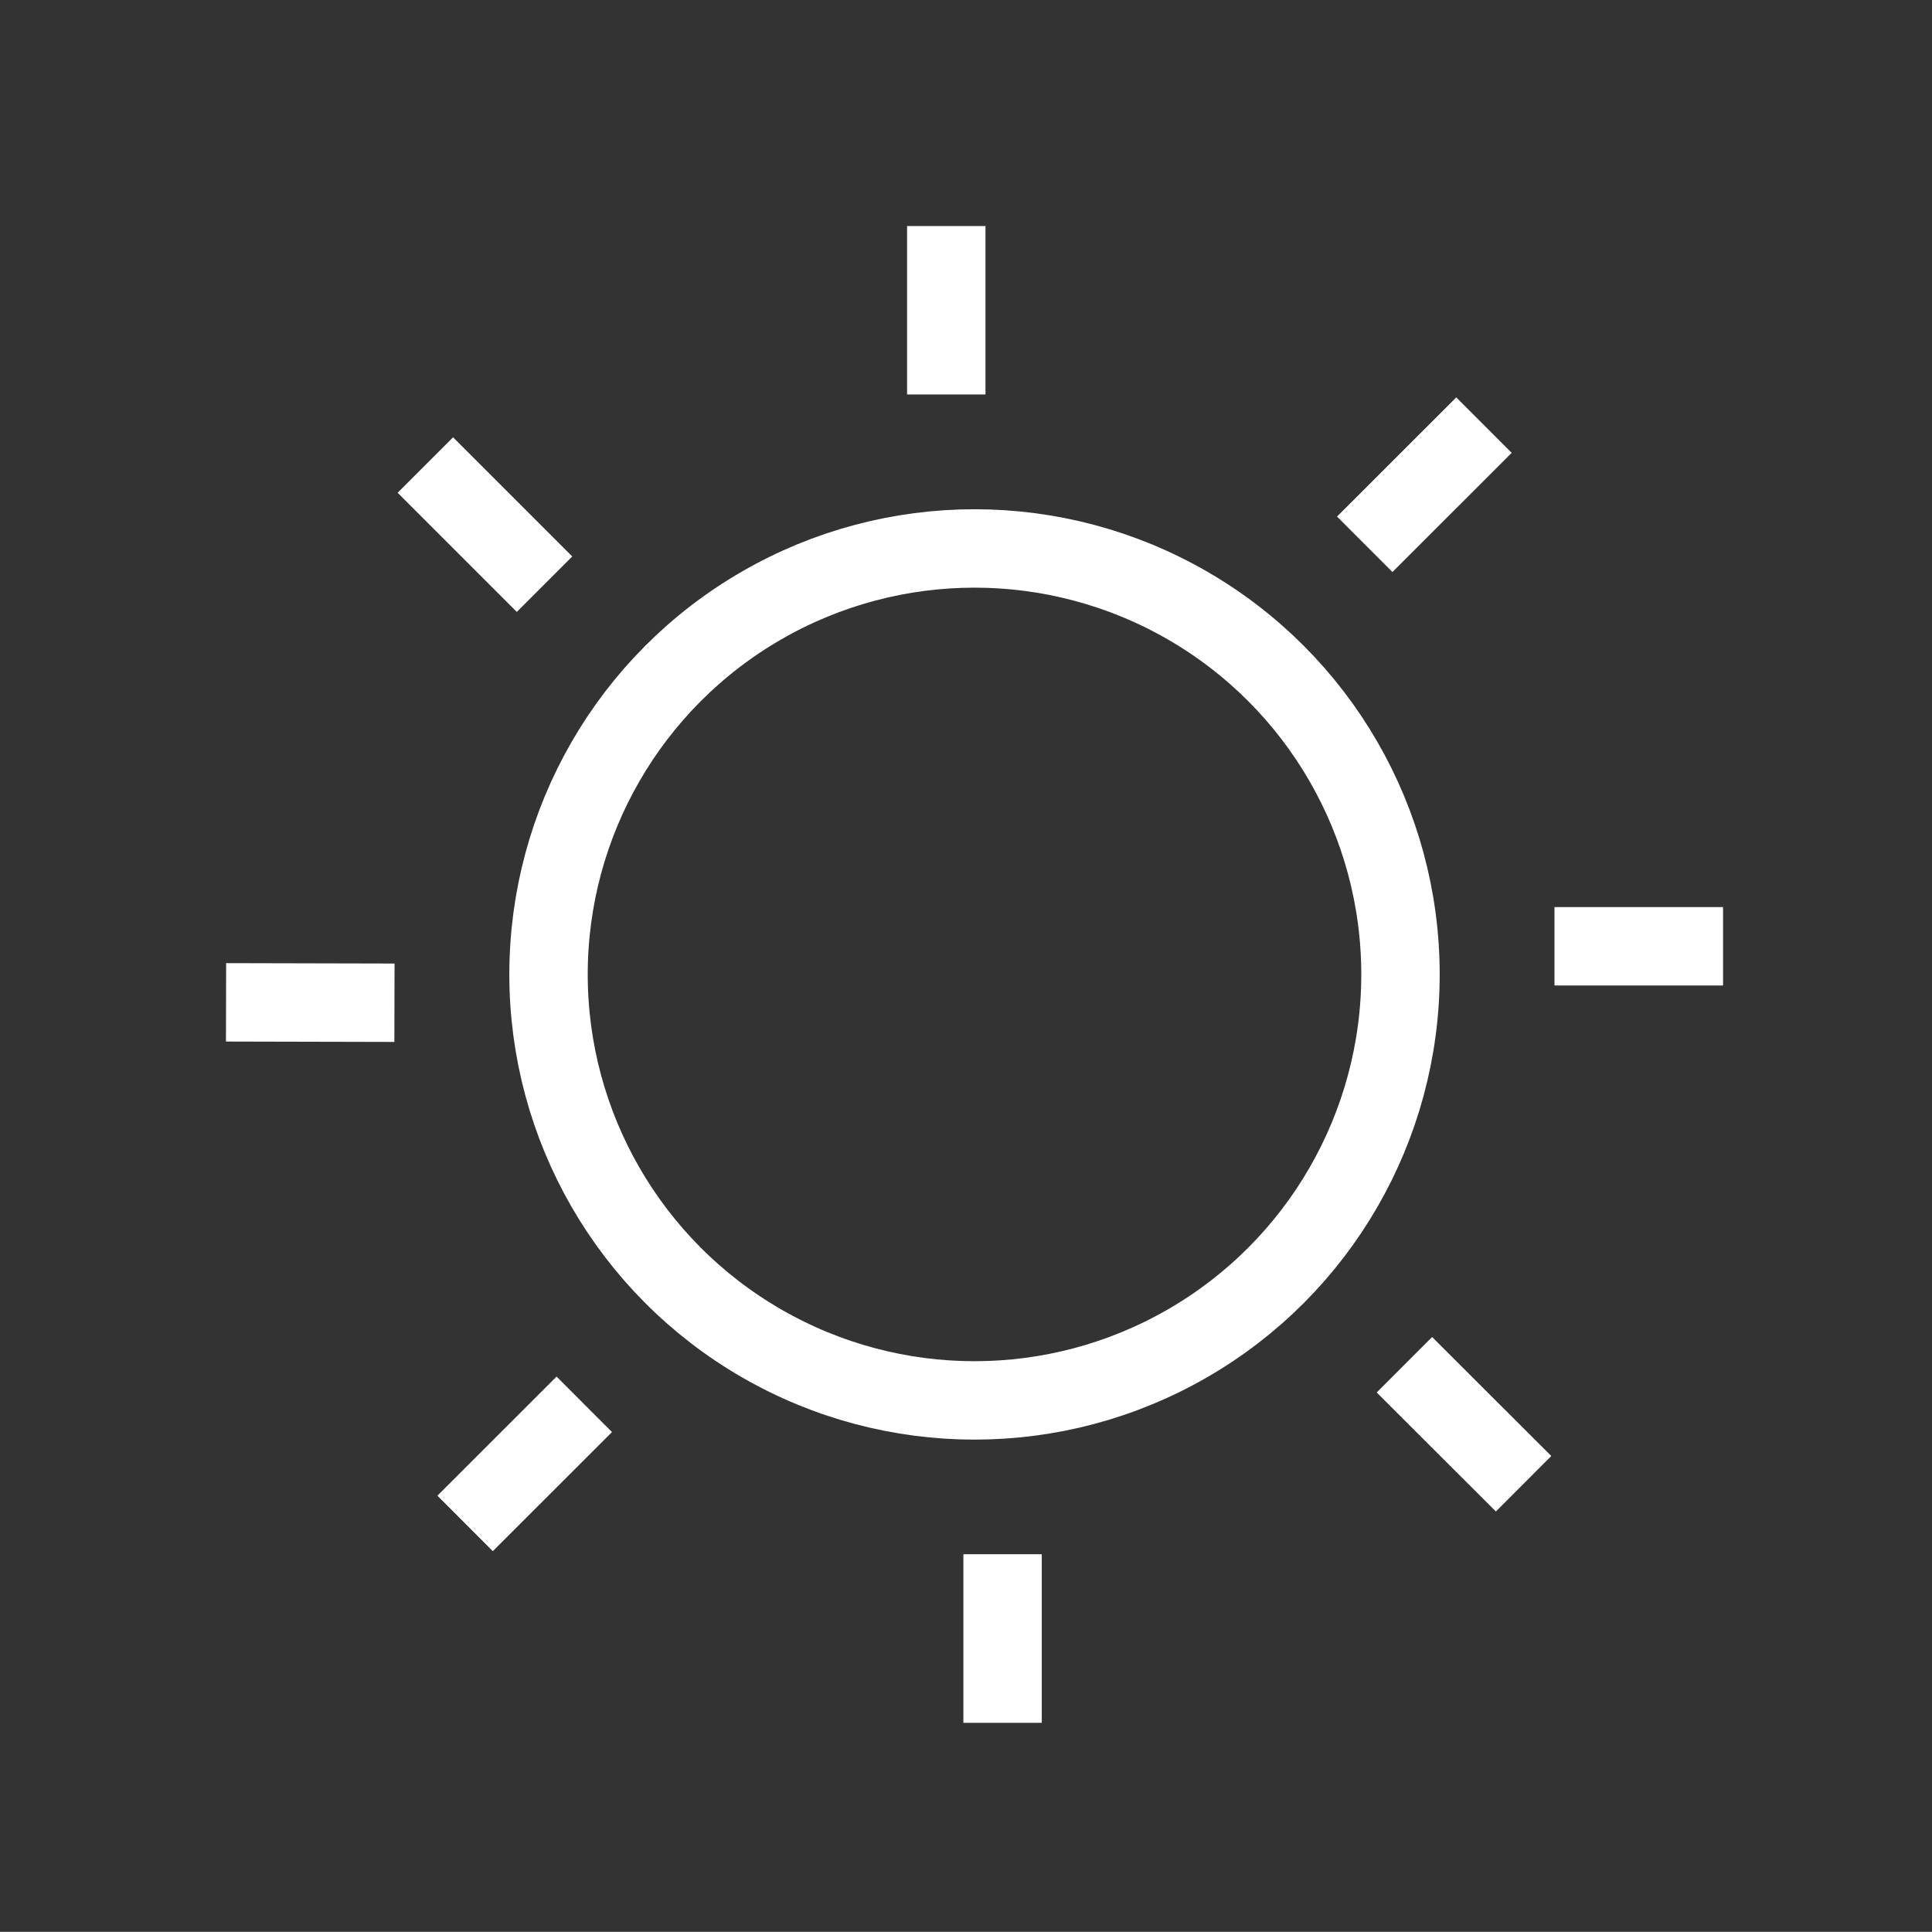 <?xml version="1.0" encoding="utf-8"?>
<!-- Generator: Adobe Illustrator 14.0.0, SVG Export Plug-In . SVG Version: 6.00 Build 43363)  -->
<!DOCTYPE svg PUBLIC "-//W3C//DTD SVG 1.1//EN" "http://www.w3.org/Graphics/SVG/1.1/DTD/svg11.dtd">
<svg version="1.1" id="Layer_1" xmlns="http://www.w3.org/2000/svg" xmlns:xlink="http://www.w3.org/1999/xlink" x="0px" y="0px"
	 width="24.641px" height="24.639px" viewBox="0 0 24.641 24.639" enable-background="new 0 0 24.641 24.639" xml:space="preserve">
<rect x="0" y="0" width="24.641" height="24.639" fill="#333333" stroke="none"/>
<g>
	<g>
		<circle fill="none" stroke="#FFFFFF" stroke-miterlimit="10" cx="12.429" cy="12.428" r="5.433"/>
	</g>
	<g>
		<line fill="none" stroke="#FFFFFF" stroke-miterlimit="10" x1="12.069" y1="5.031" x2="12.069" y2="2.883"/>
	</g>
	<g>
		<line fill="none" stroke="#FFFFFF" stroke-miterlimit="10" x1="6.945" y1="7.451" x2="5.425" y2="5.931"/>
	</g>
	<g>
		<line fill="none" stroke="#FFFFFF" stroke-miterlimit="10" x1="5.031" y1="12.789" x2="2.883" y2="12.784"/>
	</g>
	<g>
		<line fill="none" stroke="#FFFFFF" stroke-miterlimit="10" x1="7.452" y1="17.911" x2="5.932" y2="19.43"/>
	</g>
	<g>
		<line fill="none" stroke="#FFFFFF" stroke-miterlimit="10" x1="12.787" y1="19.823" x2="12.787" y2="21.973"/>
	</g>
	<g>
		<line fill="none" stroke="#FFFFFF" stroke-miterlimit="10" x1="17.912" y1="17.406" x2="19.432" y2="18.924"/>
	</g>
	<g>
		<line fill="none" stroke="#FFFFFF" stroke-miterlimit="10" x1="19.826" y1="12.069" x2="21.976" y2="12.069"/>
	</g>
	<g>
		<line fill="none" stroke="#FFFFFF" stroke-miterlimit="10" x1="17.406" y1="6.942" x2="18.927" y2="5.422"/>
	</g>
</g>
</svg>
